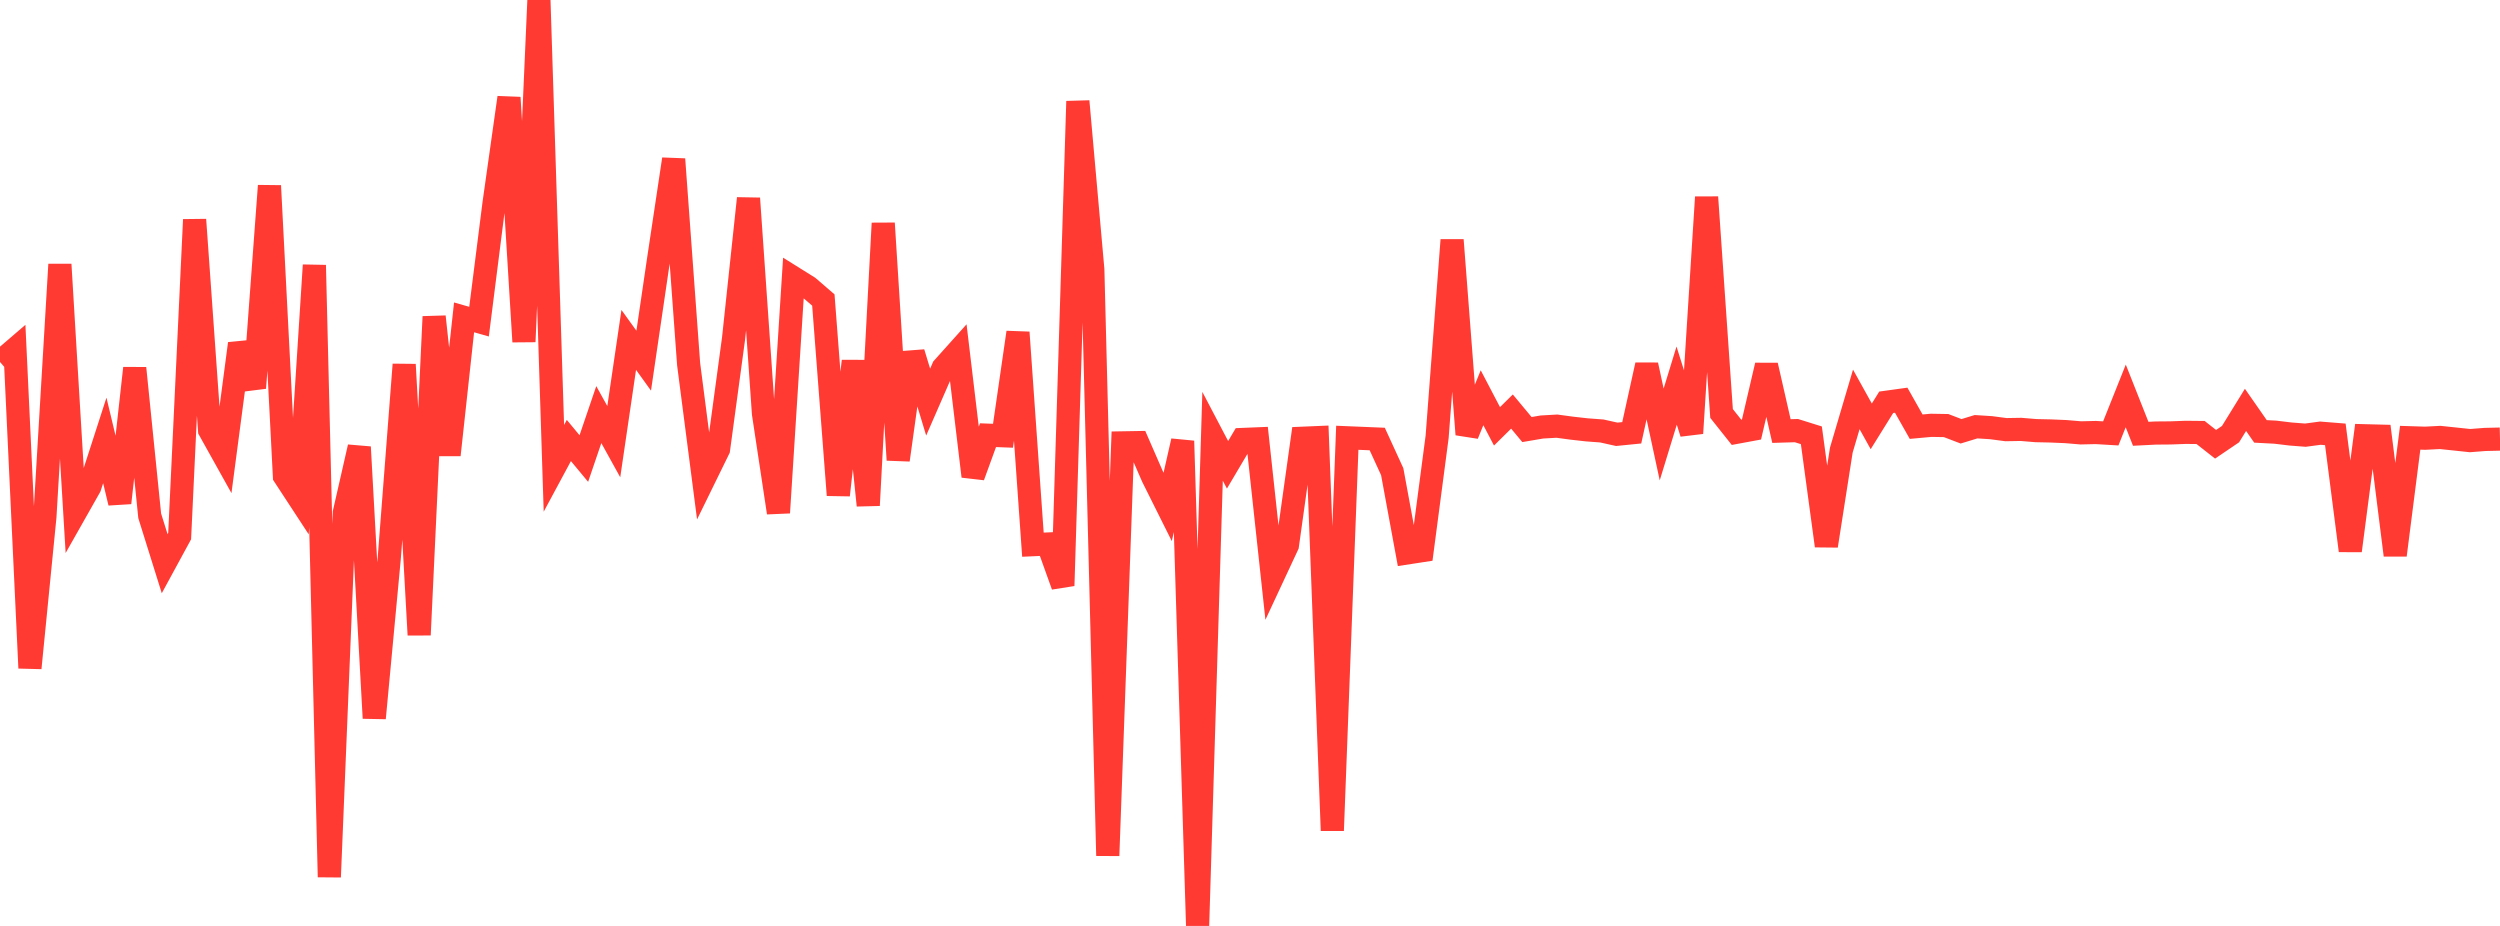 <?xml version="1.0" standalone="no"?>
<!DOCTYPE svg PUBLIC "-//W3C//DTD SVG 1.1//EN" "http://www.w3.org/Graphics/SVG/1.1/DTD/svg11.dtd">

<svg width="135" height="50" viewBox="0 0 135 50" preserveAspectRatio="none" 
  xmlns="http://www.w3.org/2000/svg"
  xmlns:xlink="http://www.w3.org/1999/xlink">


<polyline points="0.0, 19.545 0.808, 18.85 1.617, 36.074 2.425, 27.906 3.234, 14.278 4.042, 27.715 4.85, 26.287 5.659, 23.783 6.467, 27.155 7.275, 19.882 8.084, 27.854 8.892, 30.439 9.701, 28.951 10.509, 11.861 11.317, 23.227 12.126, 24.677 12.934, 18.555 13.743, 20.949 14.551, 10.031 15.359, 25.709 16.168, 26.946 16.976, 14.319 17.784, 47.359 18.593, 27.685 19.401, 24.14 20.21, 38.78 21.018, 30.164 21.826, 19.684 22.635, 34.286 23.443, 17.1 24.251, 24.567 25.06, 17.138 25.868, 17.369 26.677, 10.984 27.485, 5.268 28.293, 18.452 29.102, 0.0 29.91, 25.29 30.719, 23.787 31.527, 24.761 32.335, 22.388 33.144, 23.851 33.952, 18.354 34.76, 19.477 35.569, 13.972 36.377, 8.595 37.186, 19.665 37.994, 25.908 38.802, 24.259 39.611, 18.289 40.419, 10.712 41.228, 22.339 42.036, 27.686 42.844, 14.999 43.653, 15.505 44.461, 16.201 45.269, 26.736 46.078, 19.497 46.886, 27.289 47.695, 12.056 48.503, 24.838 49.311, 19.043 50.12, 21.714 50.928, 19.862 51.737, 18.959 52.545, 25.72 53.353, 23.5 54.162, 23.531 54.97, 17.95 55.778, 29.413 56.587, 29.376 57.395, 31.627 58.204, 5.469 59.012, 14.553 59.82, 46.206 60.629, 23.915 61.437, 23.901 62.246, 25.756 63.054, 27.375 63.862, 23.814 64.671, 50.0 65.479, 23.56 66.287, 25.1 67.096, 23.731 67.904, 23.698 68.713, 31.174 69.521, 29.442 70.329, 23.665 71.138, 23.631 71.946, 44.85 72.754, 23.64 73.563, 23.673 74.371, 23.707 75.18, 25.472 75.988, 29.858 76.796, 29.734 77.605, 23.588 78.413, 12.961 79.222, 23.459 80.03, 21.478 80.838, 23.022 81.647, 22.224 82.455, 23.196 83.263, 23.058 84.072, 23.012 84.88, 23.121 85.689, 23.212 86.497, 23.272 87.305, 23.452 88.114, 23.371 88.922, 19.707 89.731, 23.462 90.539, 20.822 91.347, 23.394 92.156, 10.646 92.964, 22.328 93.772, 23.344 94.581, 23.194 95.389, 19.727 96.198, 23.277 97.006, 23.253 97.814, 23.506 98.623, 29.475 99.431, 24.307 100.24, 21.567 101.048, 23.023 101.856, 21.723 102.665, 21.611 103.473, 23.041 104.281, 22.967 105.09, 22.981 105.898, 23.29 106.707, 23.043 107.515, 23.094 108.323, 23.201 109.132, 23.187 109.94, 23.254 110.749, 23.272 111.557, 23.307 112.365, 23.375 113.174, 23.356 113.982, 23.404 114.79, 21.38 115.599, 23.425 116.407, 23.384 117.216, 23.377 118.024, 23.347 118.832, 23.355 119.641, 23.991 120.449, 23.443 121.257, 22.133 122.066, 23.295 122.874, 23.338 123.683, 23.436 124.491, 23.499 125.299, 23.391 126.108, 23.456 126.916, 29.737 127.725, 23.531 128.533, 23.552 129.341, 29.978 130.15, 23.639 130.958, 23.664 131.766, 23.622 132.575, 23.707 133.383, 23.793 134.192, 23.73 135.0, 23.711" fill="none" stroke="#ff3a33" stroke-width="1.25"/>

</svg>